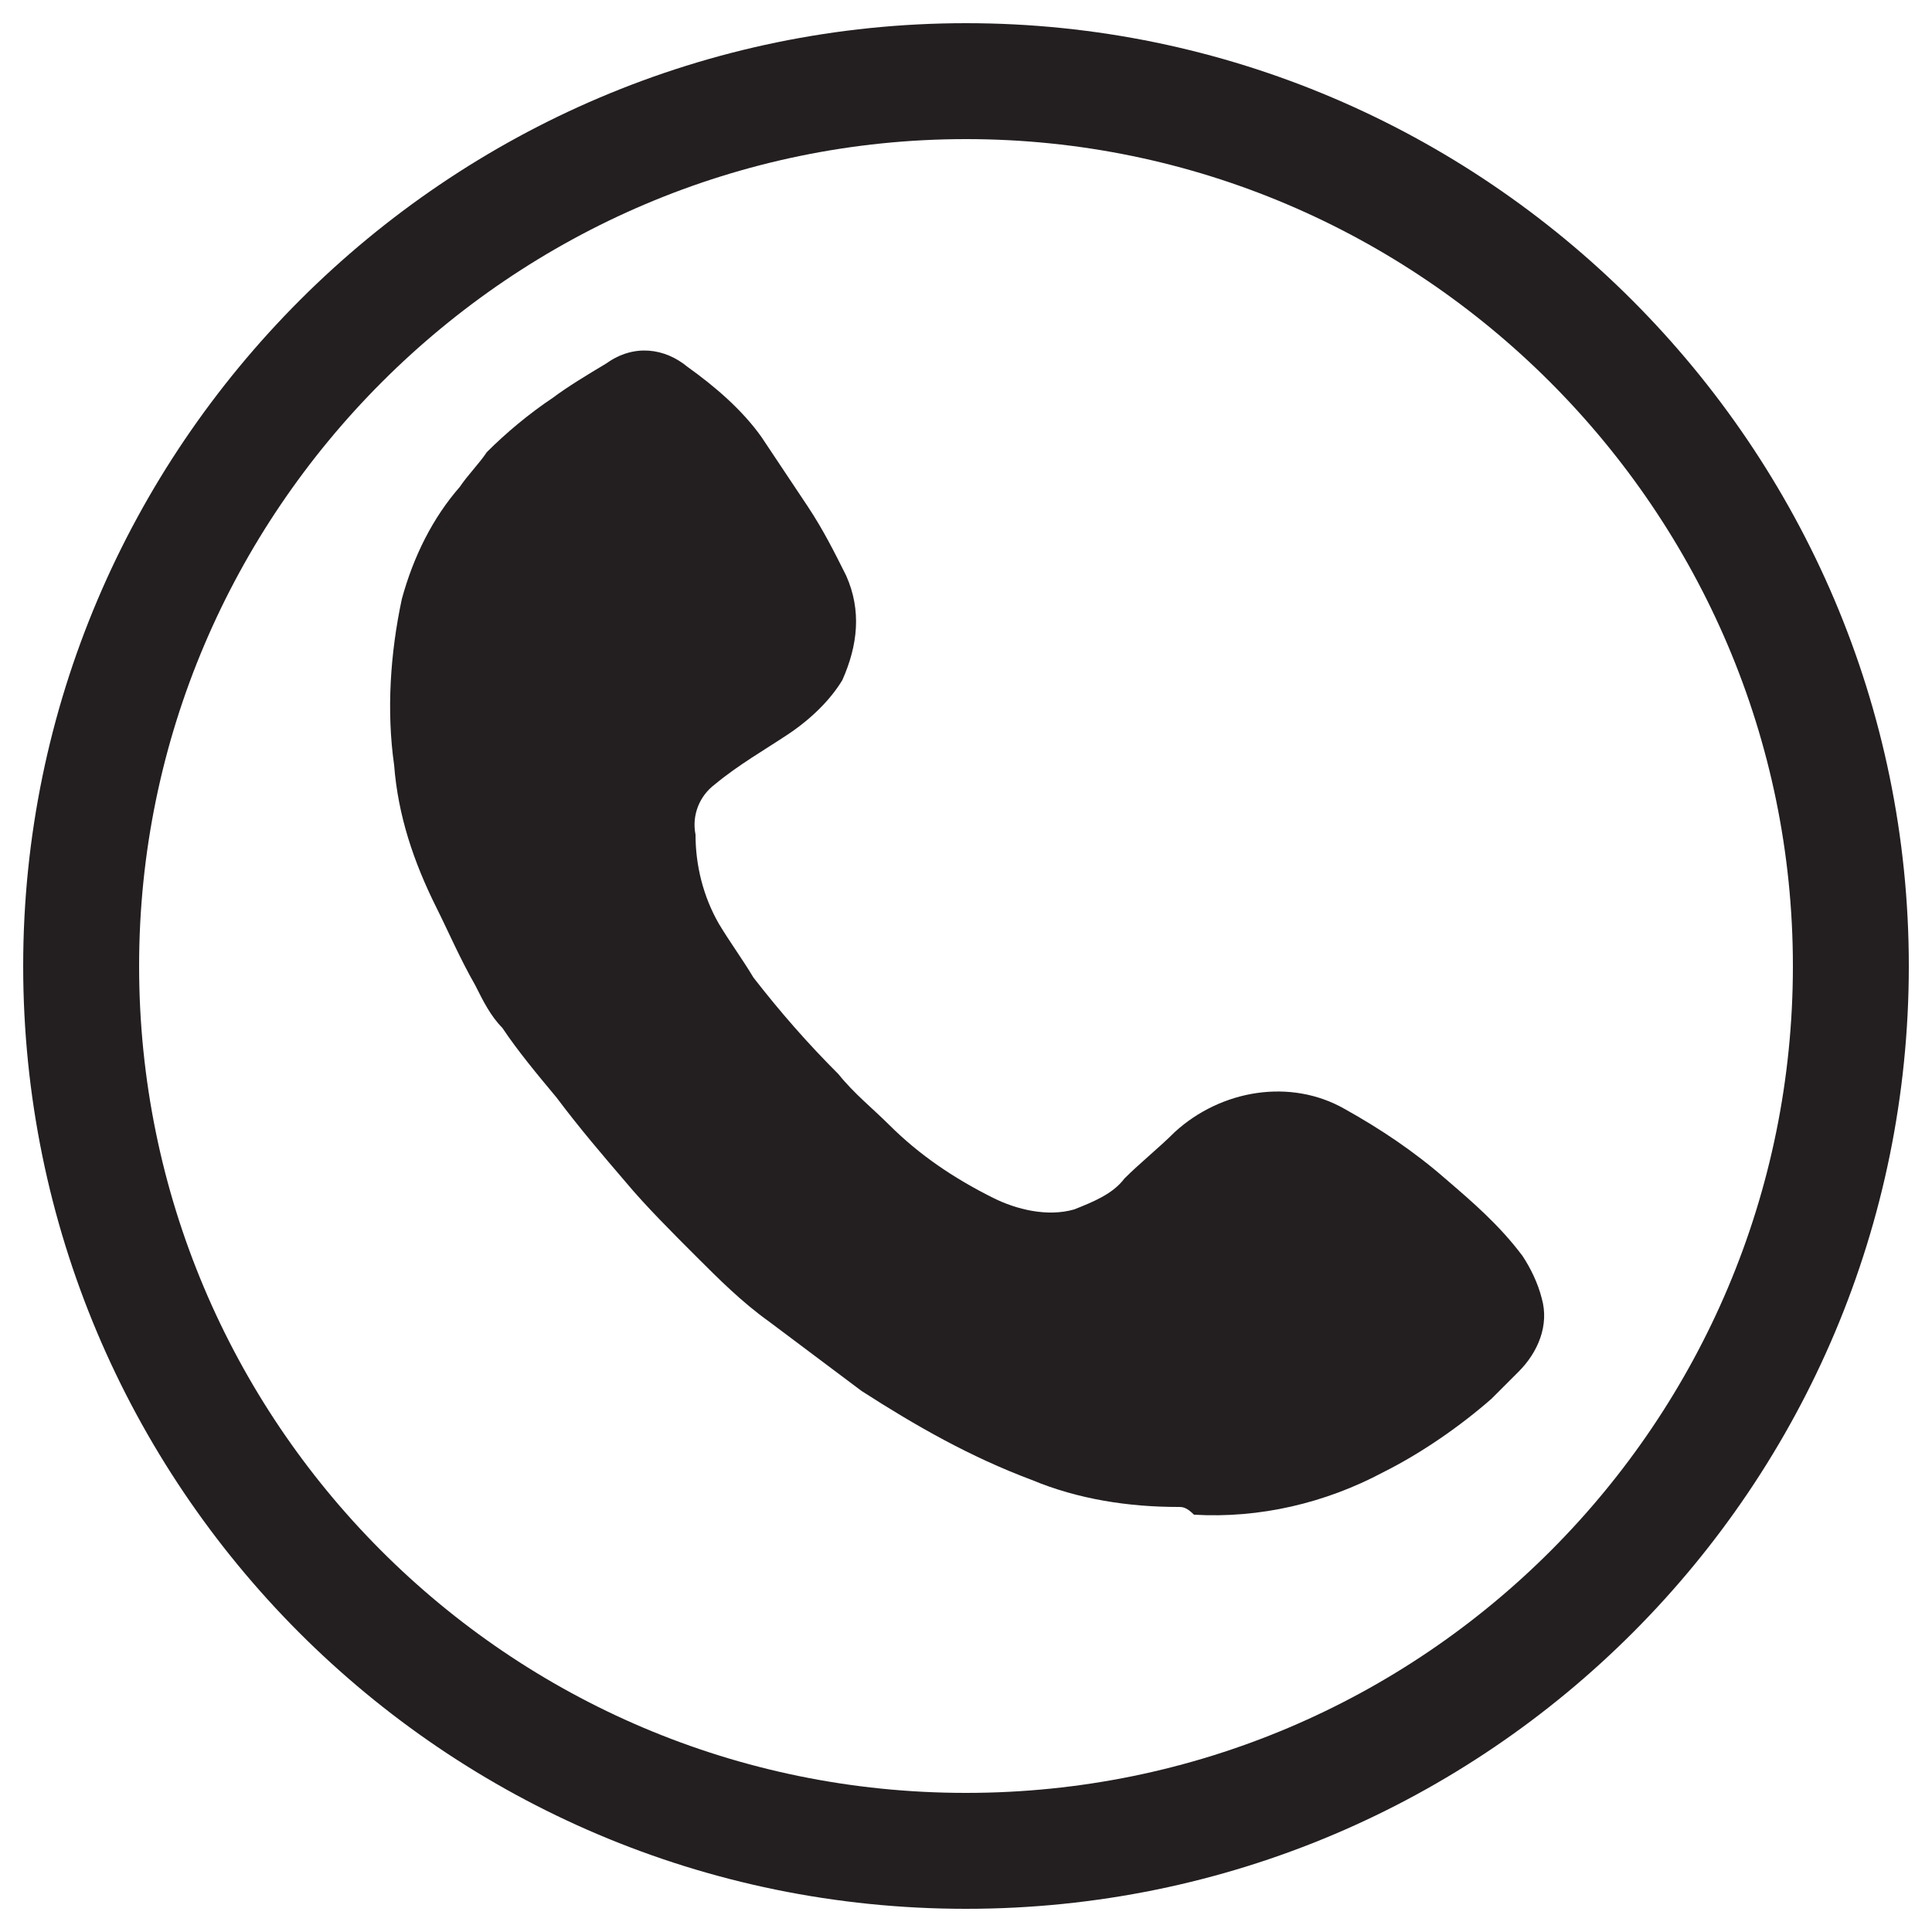 <?xml version="1.0" encoding="utf-8"?>
<!-- Generator: Adobe Illustrator 24.2.3, SVG Export Plug-In . SVG Version: 6.00 Build 0)  -->
<svg version="1.1" id="Layer_1" xmlns="http://www.w3.org/2000/svg" xmlns:xlink="http://www.w3.org/1999/xlink" x="0px" y="0px"
	 viewBox="0 0 50 50" style="enable-background:new 0 0 50 50;" xml:space="preserve">
<style type="text/css">
	.st0{fill:none;stroke:#231F20;stroke-width:3;stroke-linecap:round;stroke-miterlimit:10;}
	.st1{fill:#231F20;}
</style>
<path class="st0" d="M47.9,25c0,12.6-10.2,22.9-22.9,22.9S2.1,37.6,2.1,25S12.4,2.1,25,2.1S47.9,12.4,47.9,25"/>
<path class="st1" d="M30.5,39c-1.3,0-2.6-0.2-3.8-0.7c-1.6-0.6-3-1.4-4.4-2.3c-0.8-0.6-1.6-1.2-2.4-1.8c-0.7-0.5-1.3-1.1-1.9-1.7
	c-0.6-0.6-1.3-1.3-1.8-1.9c-0.6-0.7-1.2-1.4-1.8-2.2c-0.5-0.6-1-1.2-1.4-1.8c-0.3-0.3-0.5-0.7-0.7-1.1c-0.4-0.7-0.7-1.4-1-2
	c-0.6-1.2-1-2.4-1.1-3.7c-0.2-1.4-0.1-2.9,0.2-4.3c0.3-1.1,0.8-2.1,1.5-2.9c0.2-0.3,0.5-0.6,0.7-0.9c0.5-0.5,1.1-1,1.7-1.4
	c0.4-0.3,0.9-0.6,1.4-0.9c0.7-0.5,1.5-0.4,2.1,0.1c0.7,0.5,1.4,1.1,1.9,1.8c0.4,0.6,0.8,1.2,1.2,1.8c0.4,0.6,0.7,1.2,1,1.8
	c0.4,0.9,0.3,1.8-0.1,2.7c-0.3,0.5-0.8,1-1.4,1.4c-0.6,0.4-1.3,0.8-1.9,1.3c-0.4,0.3-0.6,0.8-0.5,1.3c0,0.8,0.2,1.6,0.6,2.3
	c0.3,0.5,0.6,0.9,0.9,1.4c0.7,0.9,1.4,1.7,2.2,2.5c0.4,0.5,0.9,0.9,1.3,1.3c0.8,0.8,1.7,1.4,2.7,1.9c0.6,0.3,1.4,0.5,2.1,0.3
	c0.5-0.2,1-0.4,1.3-0.8c0.4-0.4,0.9-0.8,1.3-1.2c1.2-1.1,3-1.4,4.4-0.6c0.9,0.5,1.8,1.1,2.6,1.8c0.7,0.6,1.4,1.2,2,2
	c0.2,0.3,0.4,0.7,0.5,1.1c0.2,0.7-0.1,1.4-0.6,1.9c-0.2,0.2-0.5,0.5-0.7,0.7c-0.8,0.7-1.8,1.4-2.8,1.9c-1.5,0.8-3.2,1.2-4.9,1.1
	C30.7,39,30.6,39,30.5,39"/>
</svg>
